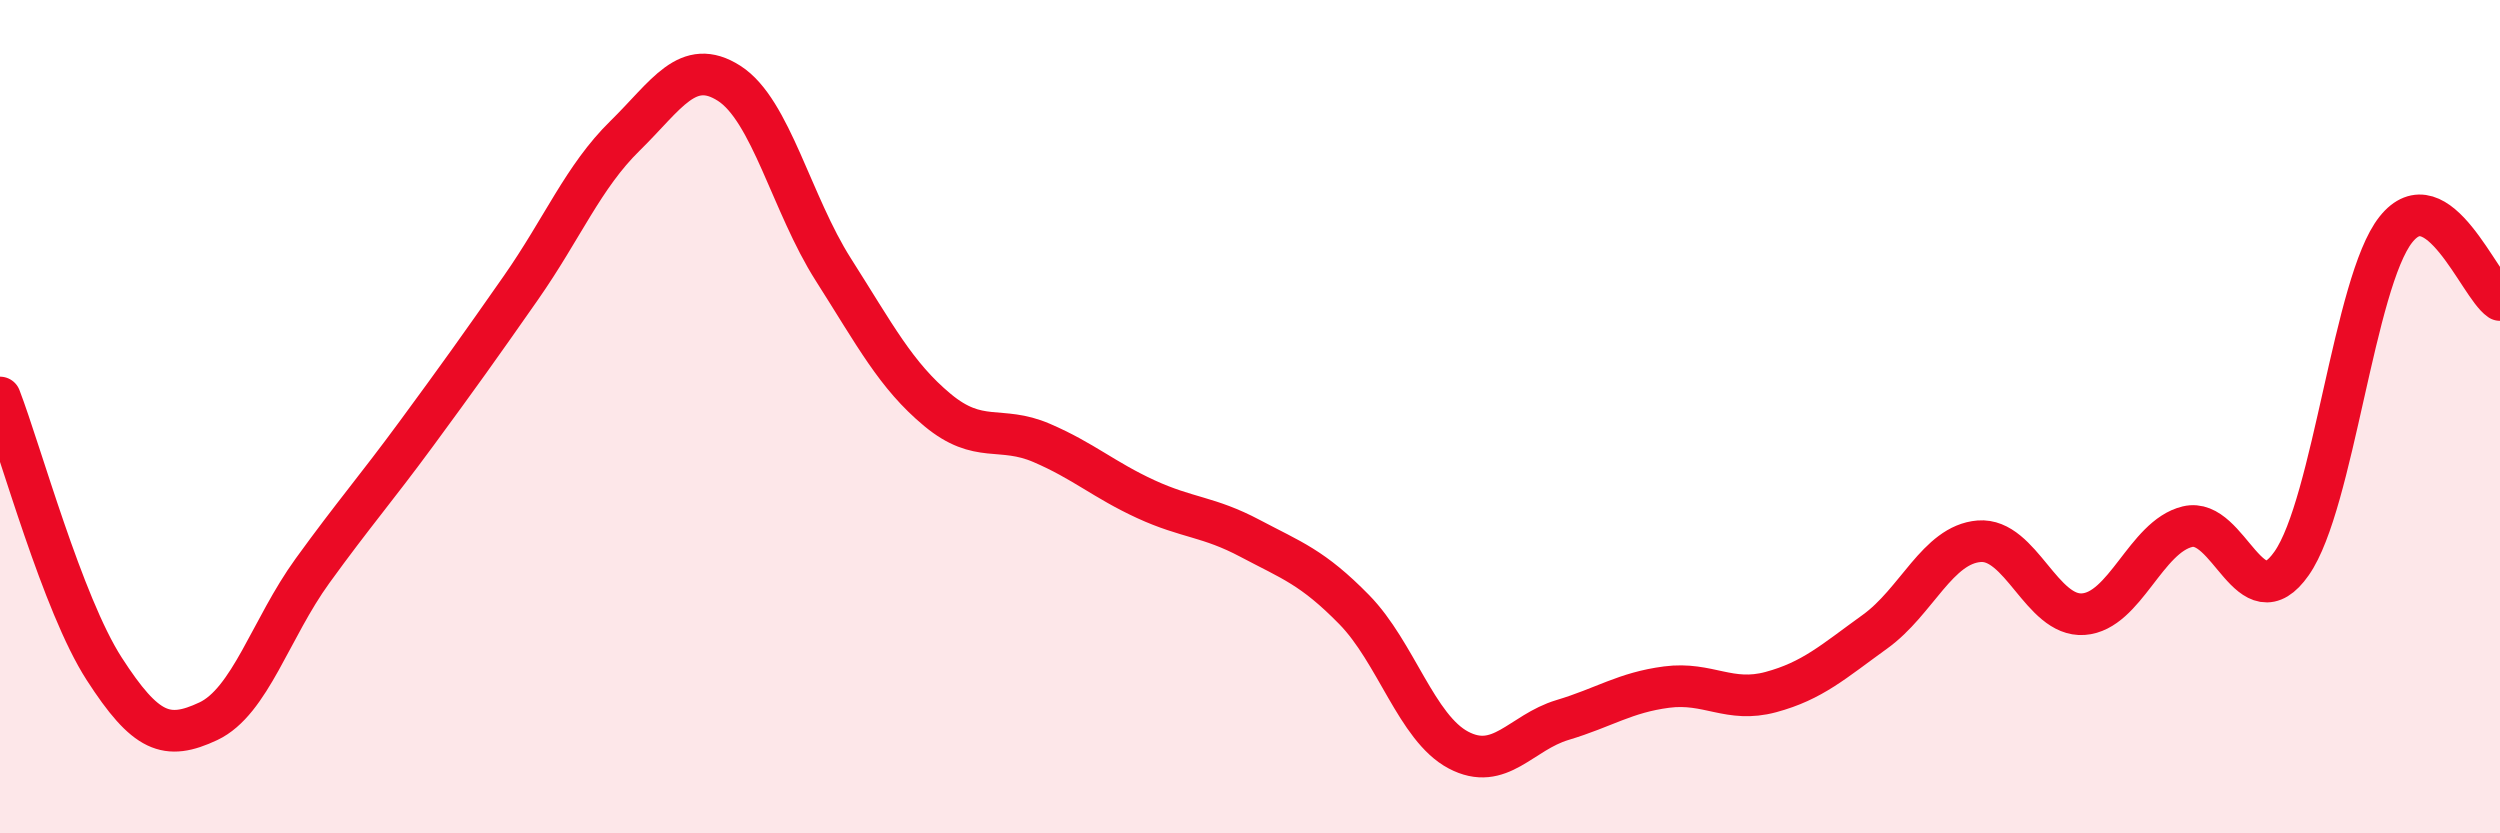 
    <svg width="60" height="20" viewBox="0 0 60 20" xmlns="http://www.w3.org/2000/svg">
      <path
        d="M 0,9.54 C 0.5,10.84 1.5,14.5 2.5,16.05 C 3.5,17.6 4,17.78 5,17.31 C 6,16.84 6.5,15.08 7.5,13.7 C 8.5,12.32 9,11.76 10,10.4 C 11,9.04 11.5,8.34 12.5,6.91 C 13.5,5.48 14,4.24 15,3.26 C 16,2.28 16.5,1.36 17.5,2 C 18.5,2.64 19,4.9 20,6.47 C 21,8.04 21.5,9.01 22.5,9.84 C 23.5,10.67 24,10.2 25,10.63 C 26,11.06 26.5,11.52 27.5,11.98 C 28.5,12.44 29,12.39 30,12.92 C 31,13.45 31.5,13.61 32.5,14.63 C 33.5,15.65 34,17.47 35,18 C 36,18.53 36.5,17.58 37.5,17.28 C 38.5,16.98 39,16.62 40,16.49 C 41,16.36 41.5,16.88 42.5,16.61 C 43.5,16.34 44,15.88 45,15.16 C 46,14.44 46.5,13.07 47.5,12.99 C 48.5,12.91 49,14.81 50,14.74 C 51,14.67 51.5,12.88 52.5,12.64 C 53.5,12.4 54,14.95 55,13.52 C 56,12.09 56.5,6.77 57.5,5.51 C 58.5,4.25 59.5,6.86 60,7.2L60 20L0 20Z"
        fill="#EB0A25"
        opacity="0.1"
        stroke-linecap="round"
        stroke-linejoin="round"
      />
      <path
        d="M 0,9.54 C 0.5,10.84 1.5,14.5 2.5,16.05 C 3.5,17.6 4,17.78 5,17.31 C 6,16.84 6.5,15.08 7.5,13.7 C 8.5,12.32 9,11.76 10,10.4 C 11,9.04 11.5,8.34 12.5,6.91 C 13.5,5.48 14,4.24 15,3.26 C 16,2.28 16.5,1.36 17.5,2 C 18.5,2.64 19,4.9 20,6.47 C 21,8.04 21.5,9.01 22.5,9.84 C 23.5,10.67 24,10.2 25,10.63 C 26,11.06 26.5,11.52 27.5,11.98 C 28.5,12.44 29,12.39 30,12.92 C 31,13.45 31.5,13.61 32.5,14.63 C 33.5,15.65 34,17.47 35,18 C 36,18.53 36.5,17.58 37.5,17.28 C 38.5,16.98 39,16.62 40,16.49 C 41,16.36 41.5,16.88 42.5,16.61 C 43.5,16.34 44,15.88 45,15.16 C 46,14.44 46.5,13.07 47.5,12.99 C 48.5,12.91 49,14.81 50,14.74 C 51,14.67 51.5,12.88 52.5,12.64 C 53.5,12.4 54,14.95 55,13.52 C 56,12.09 56.5,6.77 57.5,5.51 C 58.5,4.25 59.5,6.86 60,7.2"
        stroke="#EB0A25"
        stroke-width="1"
        fill="none"
        stroke-linecap="round"
        stroke-linejoin="round"
      />
    </svg>
  